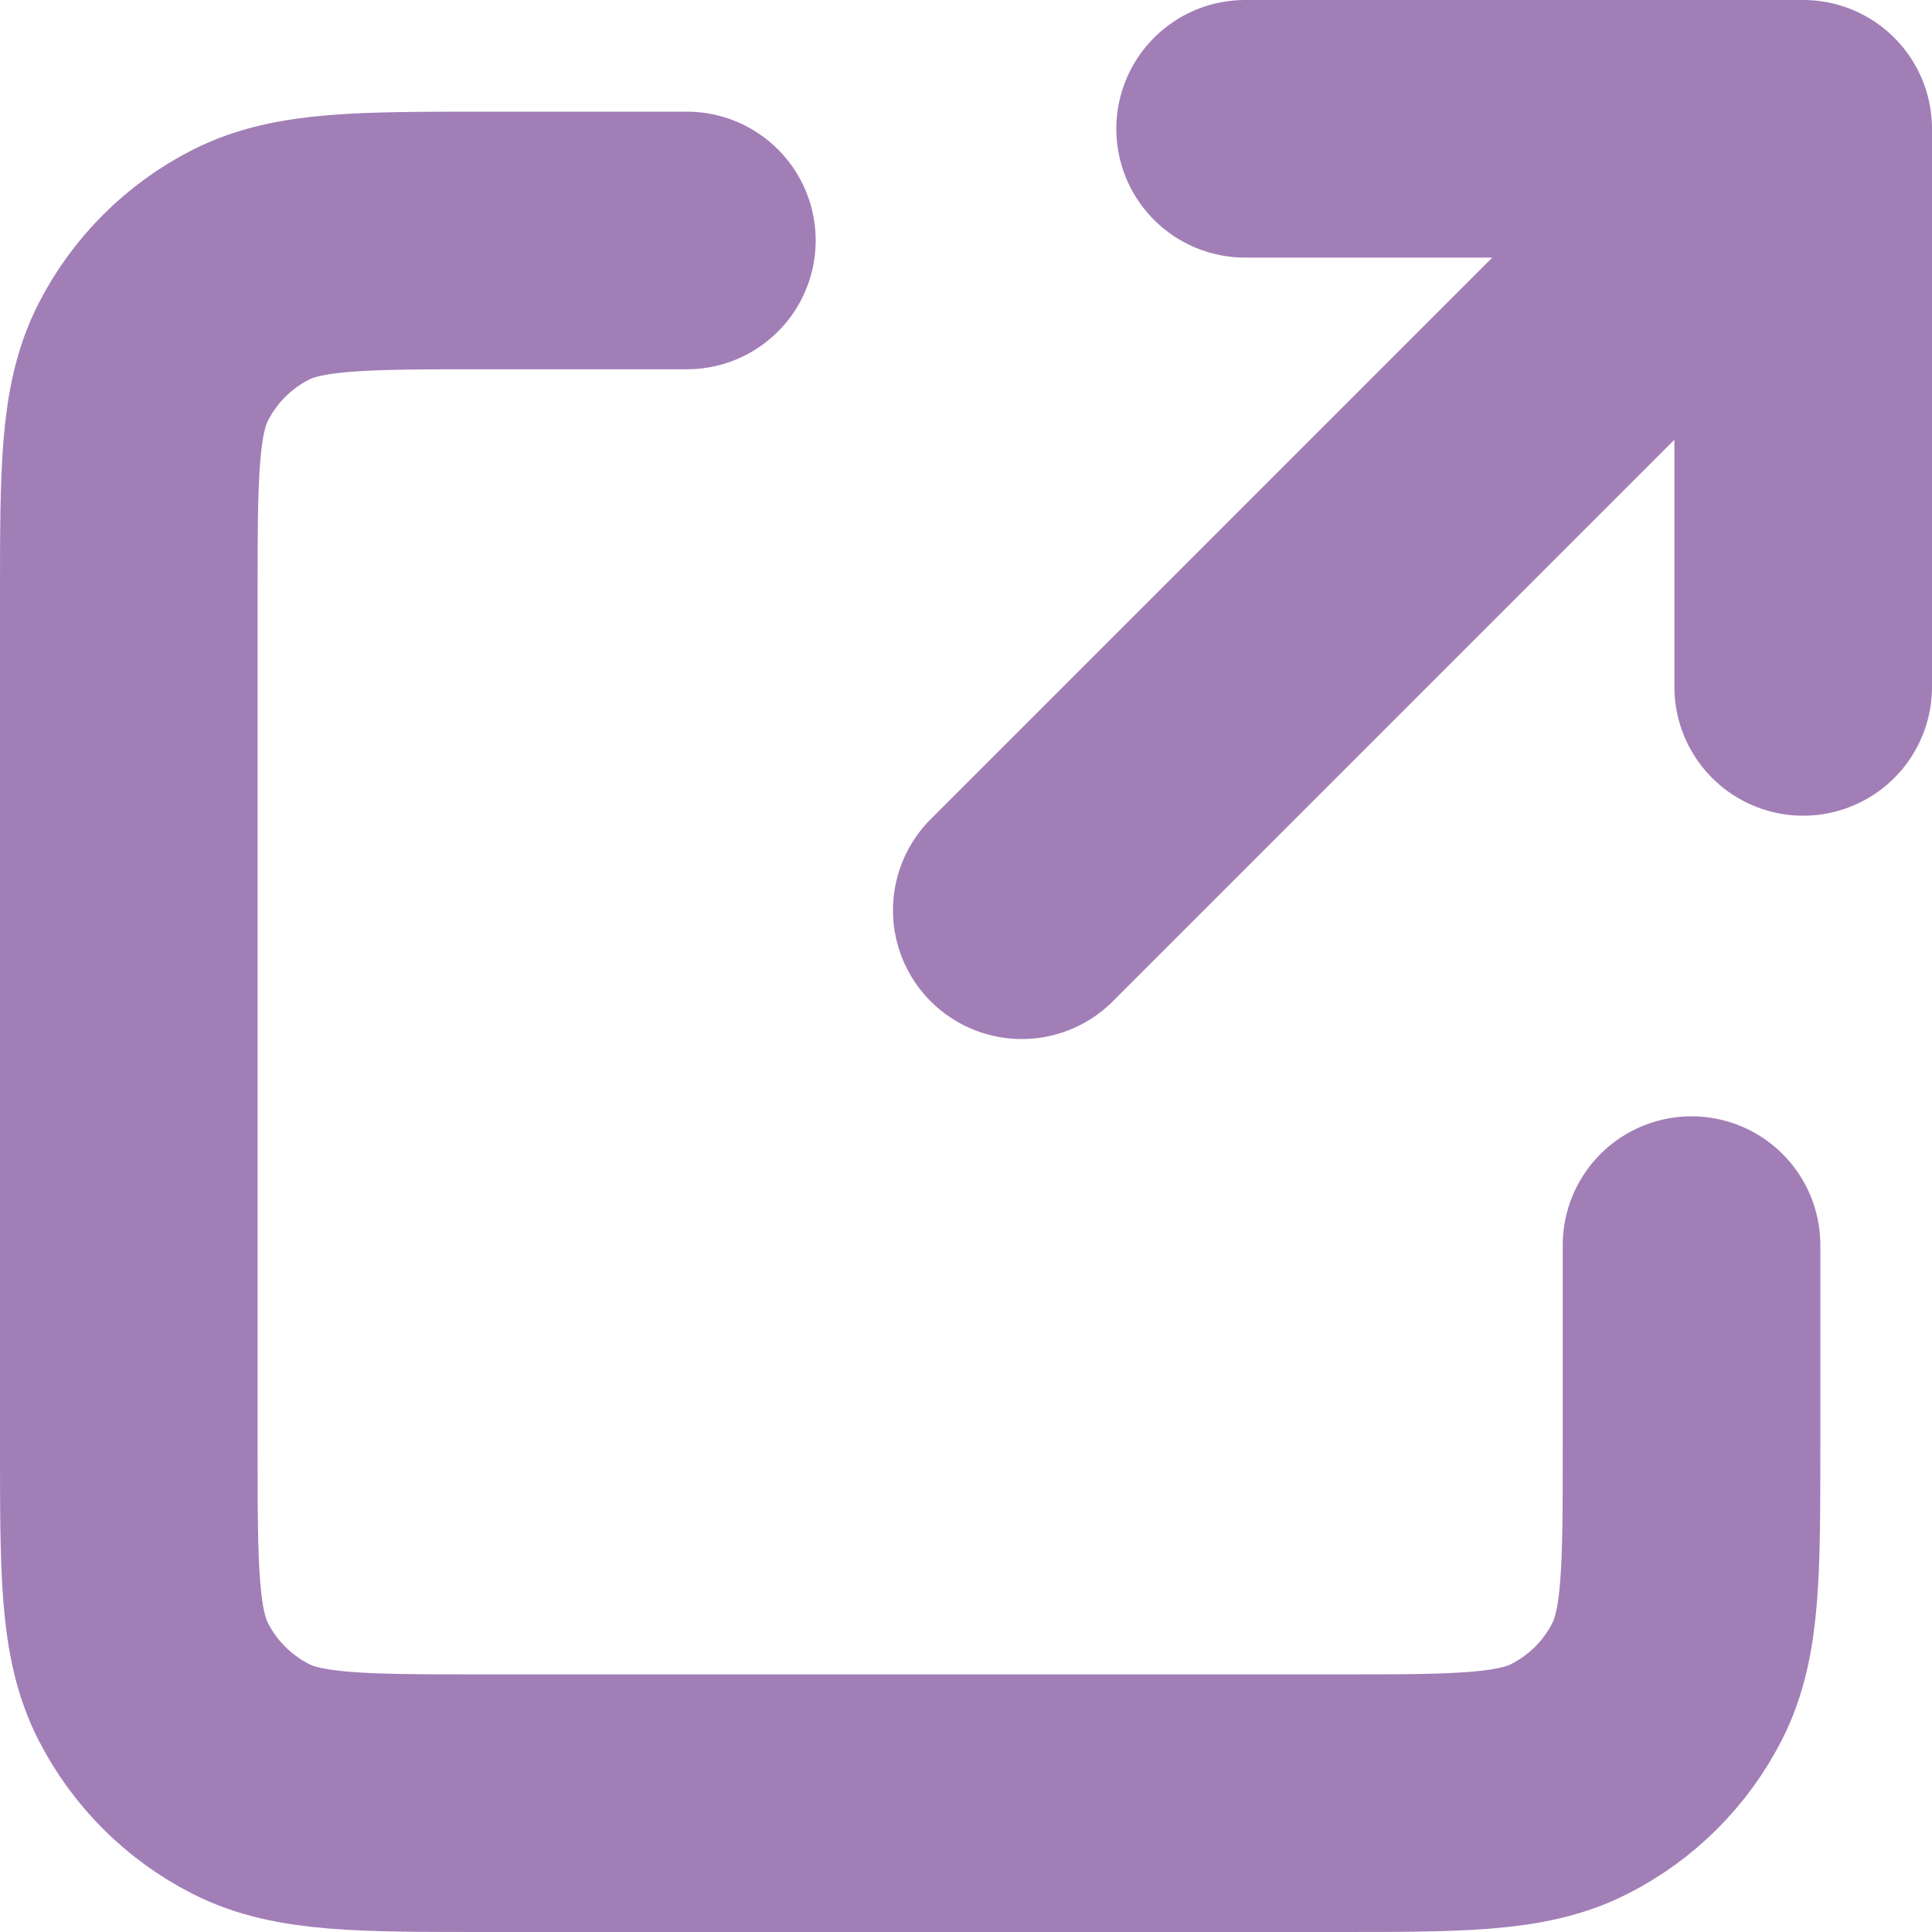 <svg width="15" height="15" viewBox="0 0 15 15" fill="none" xmlns="http://www.w3.org/2000/svg">
<path d="M5.333 1.867H3.773C2.803 1.867 2.317 1.867 1.946 2.056C1.62 2.222 1.355 2.487 1.189 2.813C1 3.184 1 3.669 1 4.64V11.227C1 12.197 1 12.683 1.189 13.054C1.355 13.38 1.62 13.645 1.946 13.811C2.316 14 2.802 14 3.771 14H10.363C11.332 14 11.816 14 12.186 13.811C12.513 13.645 12.778 13.38 12.944 13.054C13.133 12.683 13.133 12.198 13.133 11.229V9.667M14 5.333V1M14 1H9.667M14 1L7.933 7.067" stroke="#A27EB7" stroke-width="2" stroke-linecap="round" stroke-linejoin="round"/>
</svg>
